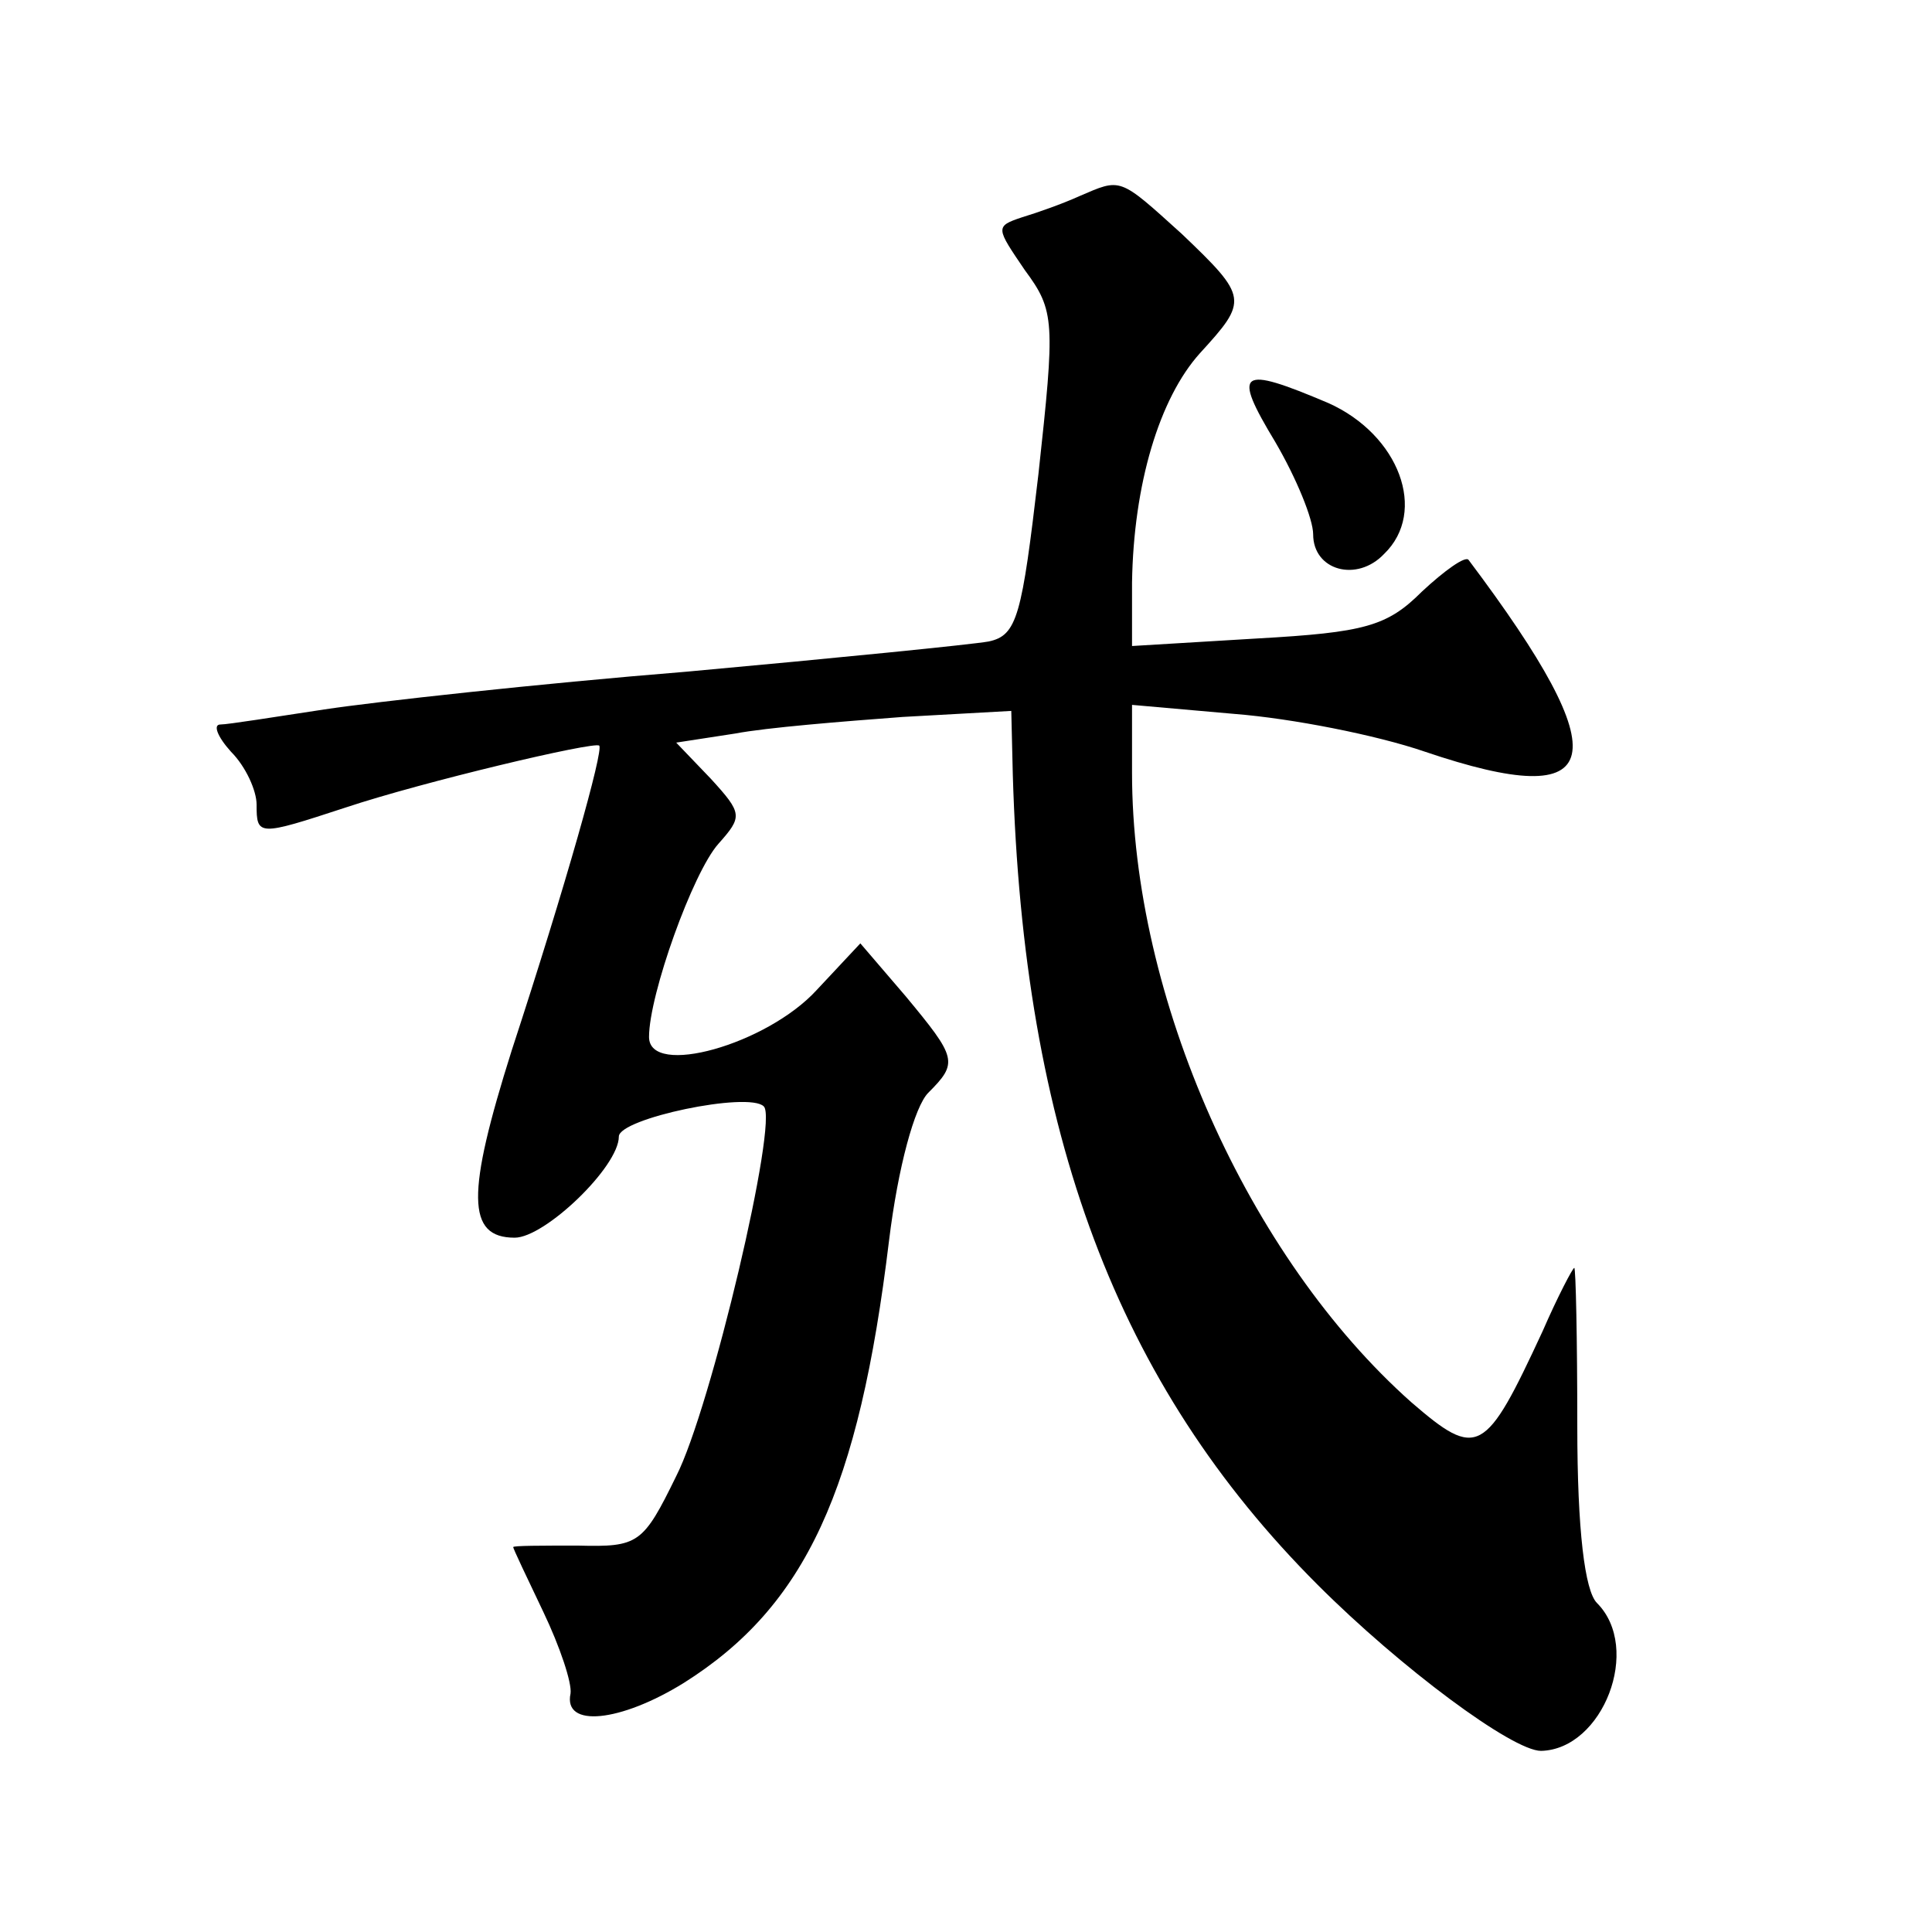 <?xml version="1.0" standalone="no"?>
<!DOCTYPE svg PUBLIC "-//W3C//DTD SVG 20010904//EN"
 "http://www.w3.org/TR/2001/REC-SVG-20010904/DTD/svg10.dtd">
<svg version="1.0" xmlns="http://www.w3.org/2000/svg"
 width="128pt" height="128pt" viewBox="0 0 128 128"
 preserveAspectRatio="xMidYMid meet">
<g transform="translate(0,128) scale(0.1,-0.1)"
fill="#0" stroke="none">
<path d="M715 1150 c-11 -5 -28 -11 -38 -14 -18 -6 -17 -7 2 -35 20 -27 20 -34
9 -135 -11 -94 -14 -107 -33 -111 -11 -2 -101 -11 -200 -20 -99 -8 -207 -20 -240
-25 -33 -5 -64 -10 -69 -10 -5 0 -2 -8 7 -18 10 -10 17 -26 17 -35 0 -21 1 -21
59 -2 51 17 165 44 168 41 3 -3 -22 -92 -58 -202 -30 -95 -30 -124 2 -124 20 0
69 47 69 67 0 12 86 30 96 20 10 -9 -35 -200 -58 -245 -22 -45 -25 -47 -65 -46
-24 0 -43 0 -43 -1 0 -1 9 -20 20 -43 11 -23 19 -47 18 -54 -5 -23 33 -19 75 7
81 51 116 128 136 293 6 49 17 89 26 98 20 20 19 23 -15 64 l-30 35 -29 -31 c-33
-36 -111 -58 -111 -31 0 28 29 109 46 128 16 18 16 20 -5 43 l-23 24 39 6 c21 4
71 8 111 11 l72 4 1 -42 c7 -238 69 -404 202 -537 55 -55 129 -110 148 -110 41
1 67 68 37 98 -8 8 -13 48 -13 117 0 58 -1 105 -2 105 -1 0 -11 -19 -21 -42 -38
-82 -43 -85 -87 -47 -108 96 -185 268 -185 417 l0 45 68 -6 c38 -3 94 -14 126 -25
121 -41 129 -6 29 127 -2 3 -16 -7 -31 -21 -23 -23 -38 -27 -109 -31 l-83 -5 0
42 c1 65 18 122 45 152 32 35 32 37 -12 79 -42 38 -40 37 -68 25z M845 987 c14
-24 25 -51 25 -61 0 -24 29 -32 47 -13 29 28 10 79 -37 100 -59 25 -64 22 -35 -26z"/>
</g>
</svg>
